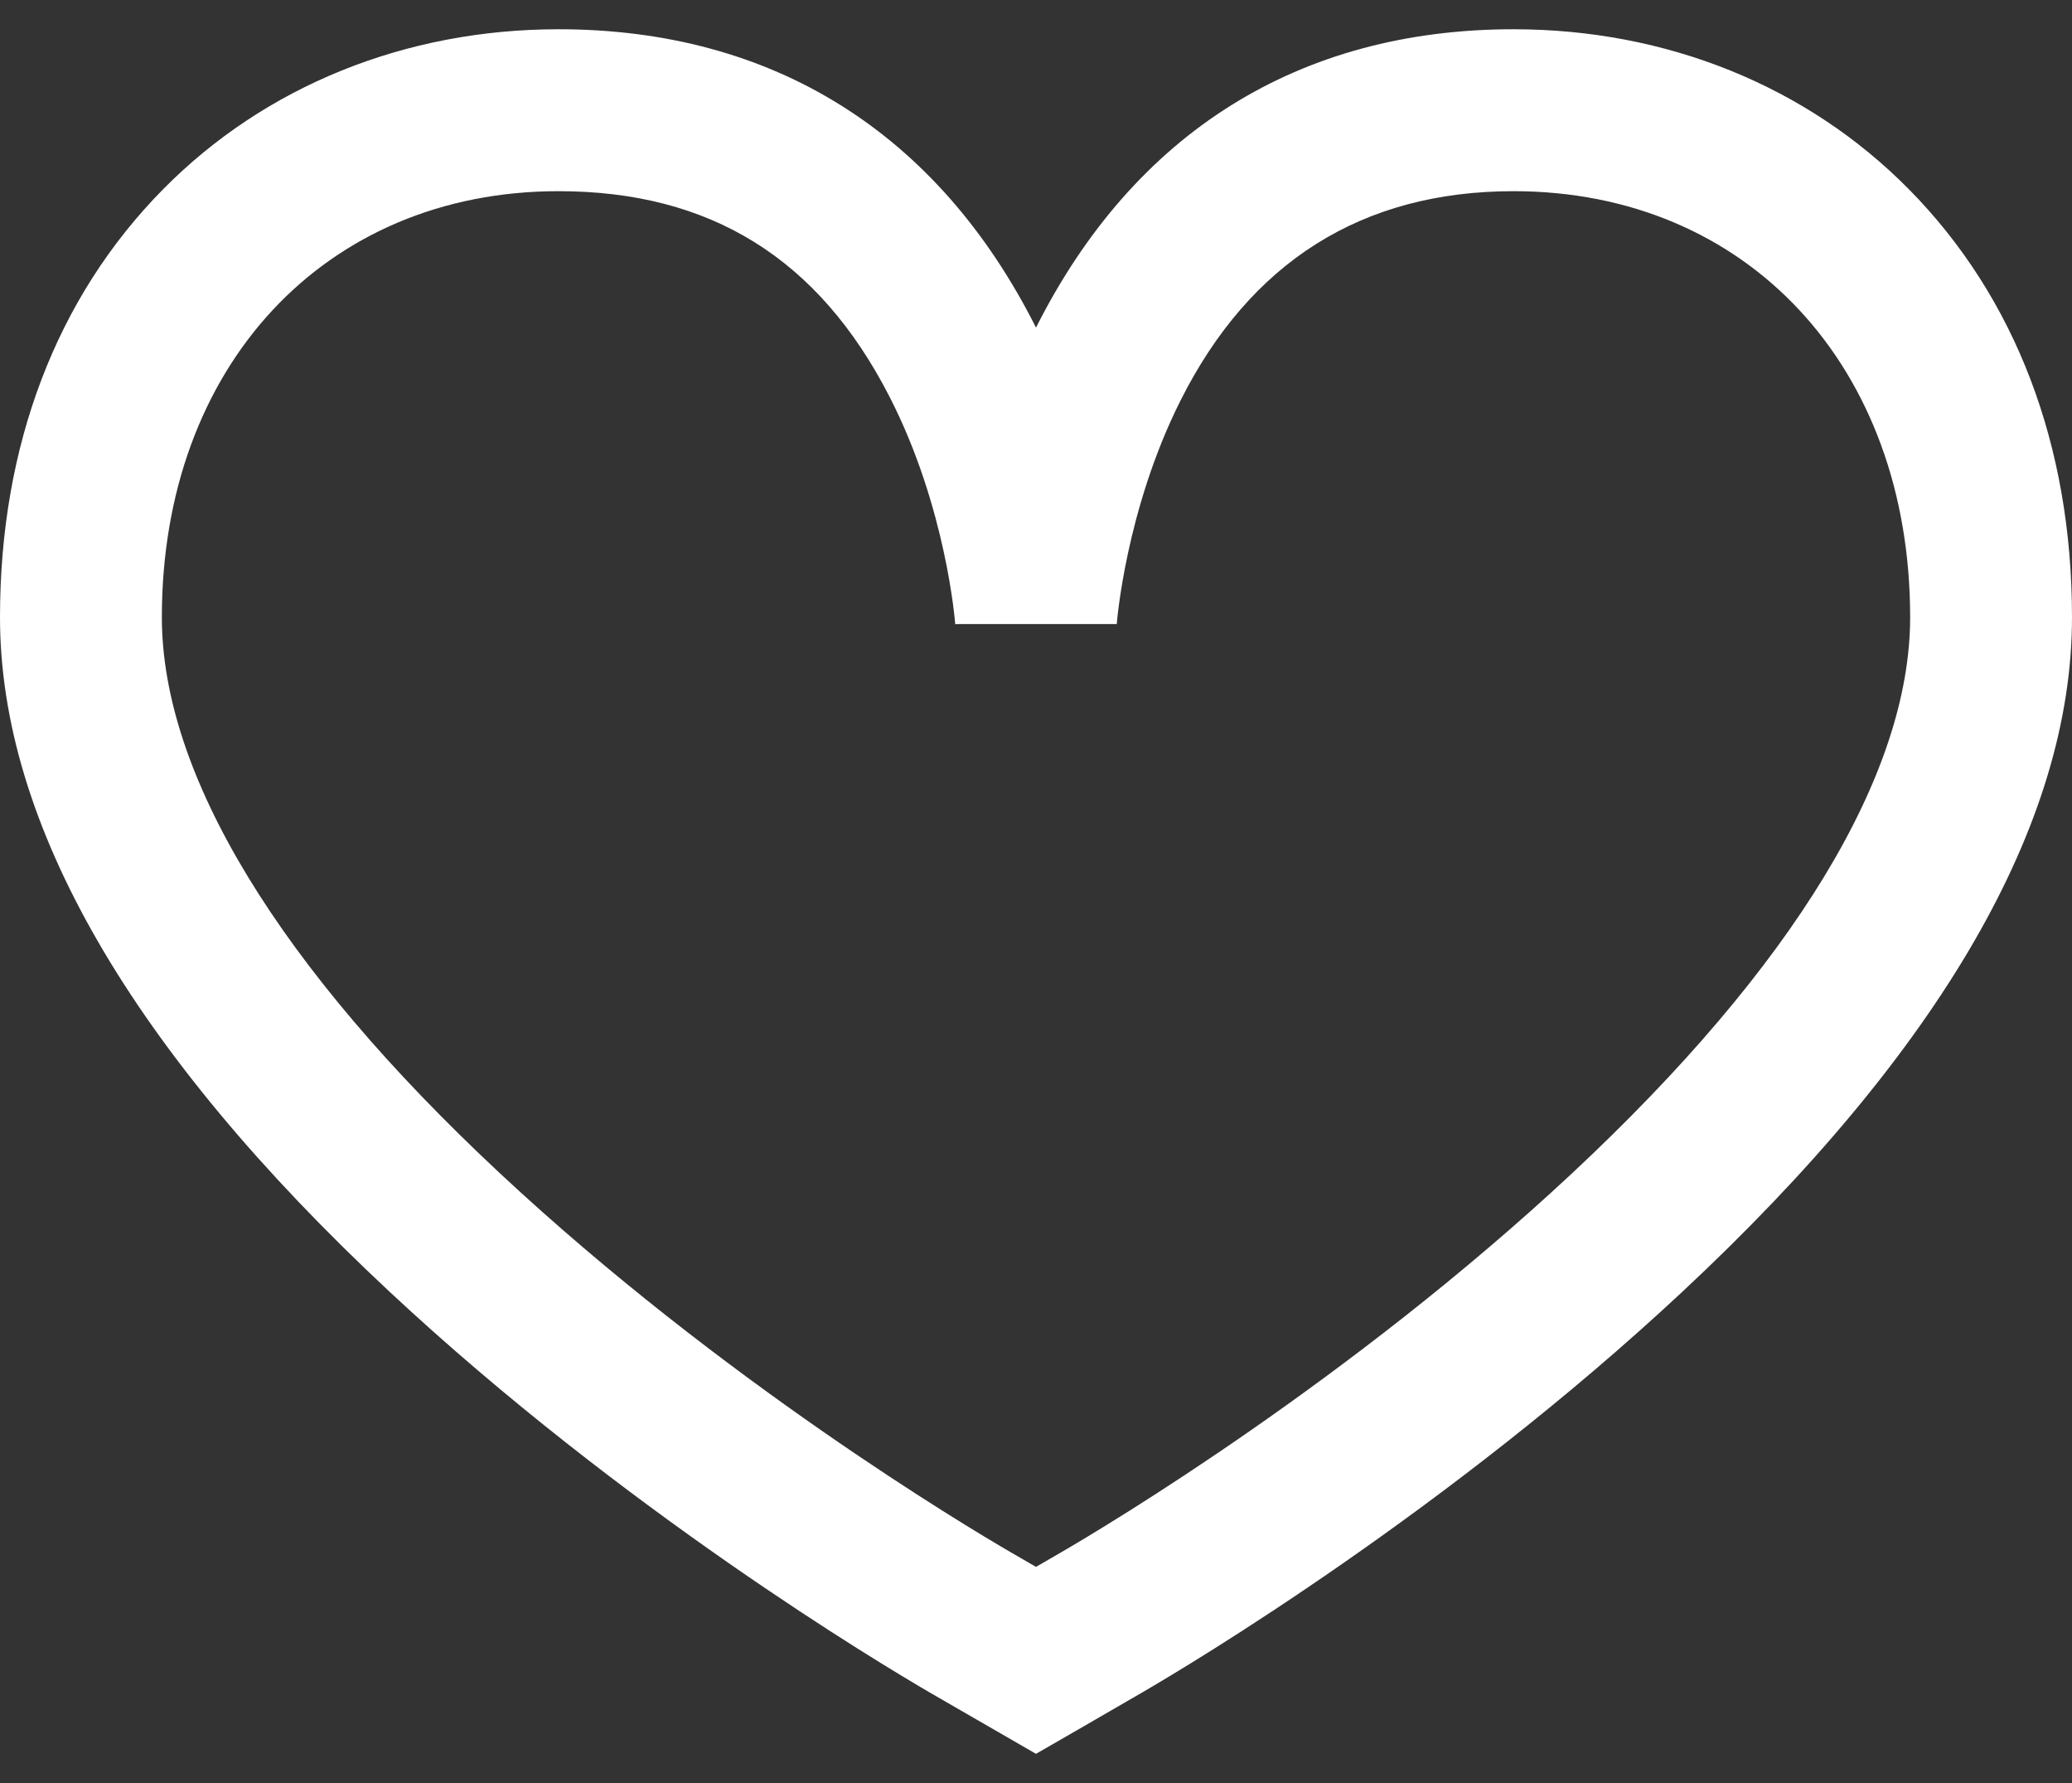 <svg width="43" height="37" viewBox="0 0 43 37" fill="none" xmlns="http://www.w3.org/2000/svg">
<rect x="0" y="0" width="43" height="37" fill="#333333" stroke="none"/>
<path d="M39.613 3.925C37.5 1.786 34.587 0.607 31.41 0.607C26.964 0.607 23.538 2.748 21.5 6.798C19.462 2.748 16.036 0.607 11.59 0.607C8.413 0.607 5.5 1.786 3.387 3.925C1.171 6.169 0 9.241 0 12.808C0 17.087 2.719 21.795 8.082 26.801C12.944 31.339 18.273 34.524 19.291 35.117C19.716 35.363 20.661 35.908 20.661 35.908L21.5 36.392L22.34 35.908C22.34 35.908 23.284 35.363 23.708 35.116C24.727 34.524 30.056 31.339 34.918 26.8C40.281 21.795 43 17.087 43 12.808C43 9.241 41.829 6.169 39.613 3.925ZM32.626 24.345C28.027 28.637 22.984 31.652 22.019 32.212C21.884 32.291 21.694 32.401 21.5 32.513C21.305 32.401 21.116 32.291 20.98 32.212C20.016 31.652 14.973 28.637 10.374 24.345C5.785 20.061 3.359 16.072 3.359 12.808C3.359 7.602 6.744 3.967 11.59 3.967C14.742 3.967 16.99 5.363 18.462 8.235C19.643 10.54 19.822 12.929 19.824 12.953L19.889 12.949H23.176C23.178 12.926 23.357 10.587 24.496 8.317C25.945 5.43 28.271 3.967 31.41 3.967C36.256 3.967 39.641 7.602 39.641 12.808C39.641 16.072 37.215 20.061 32.626 24.345Z" fill="white"/>
</svg>
